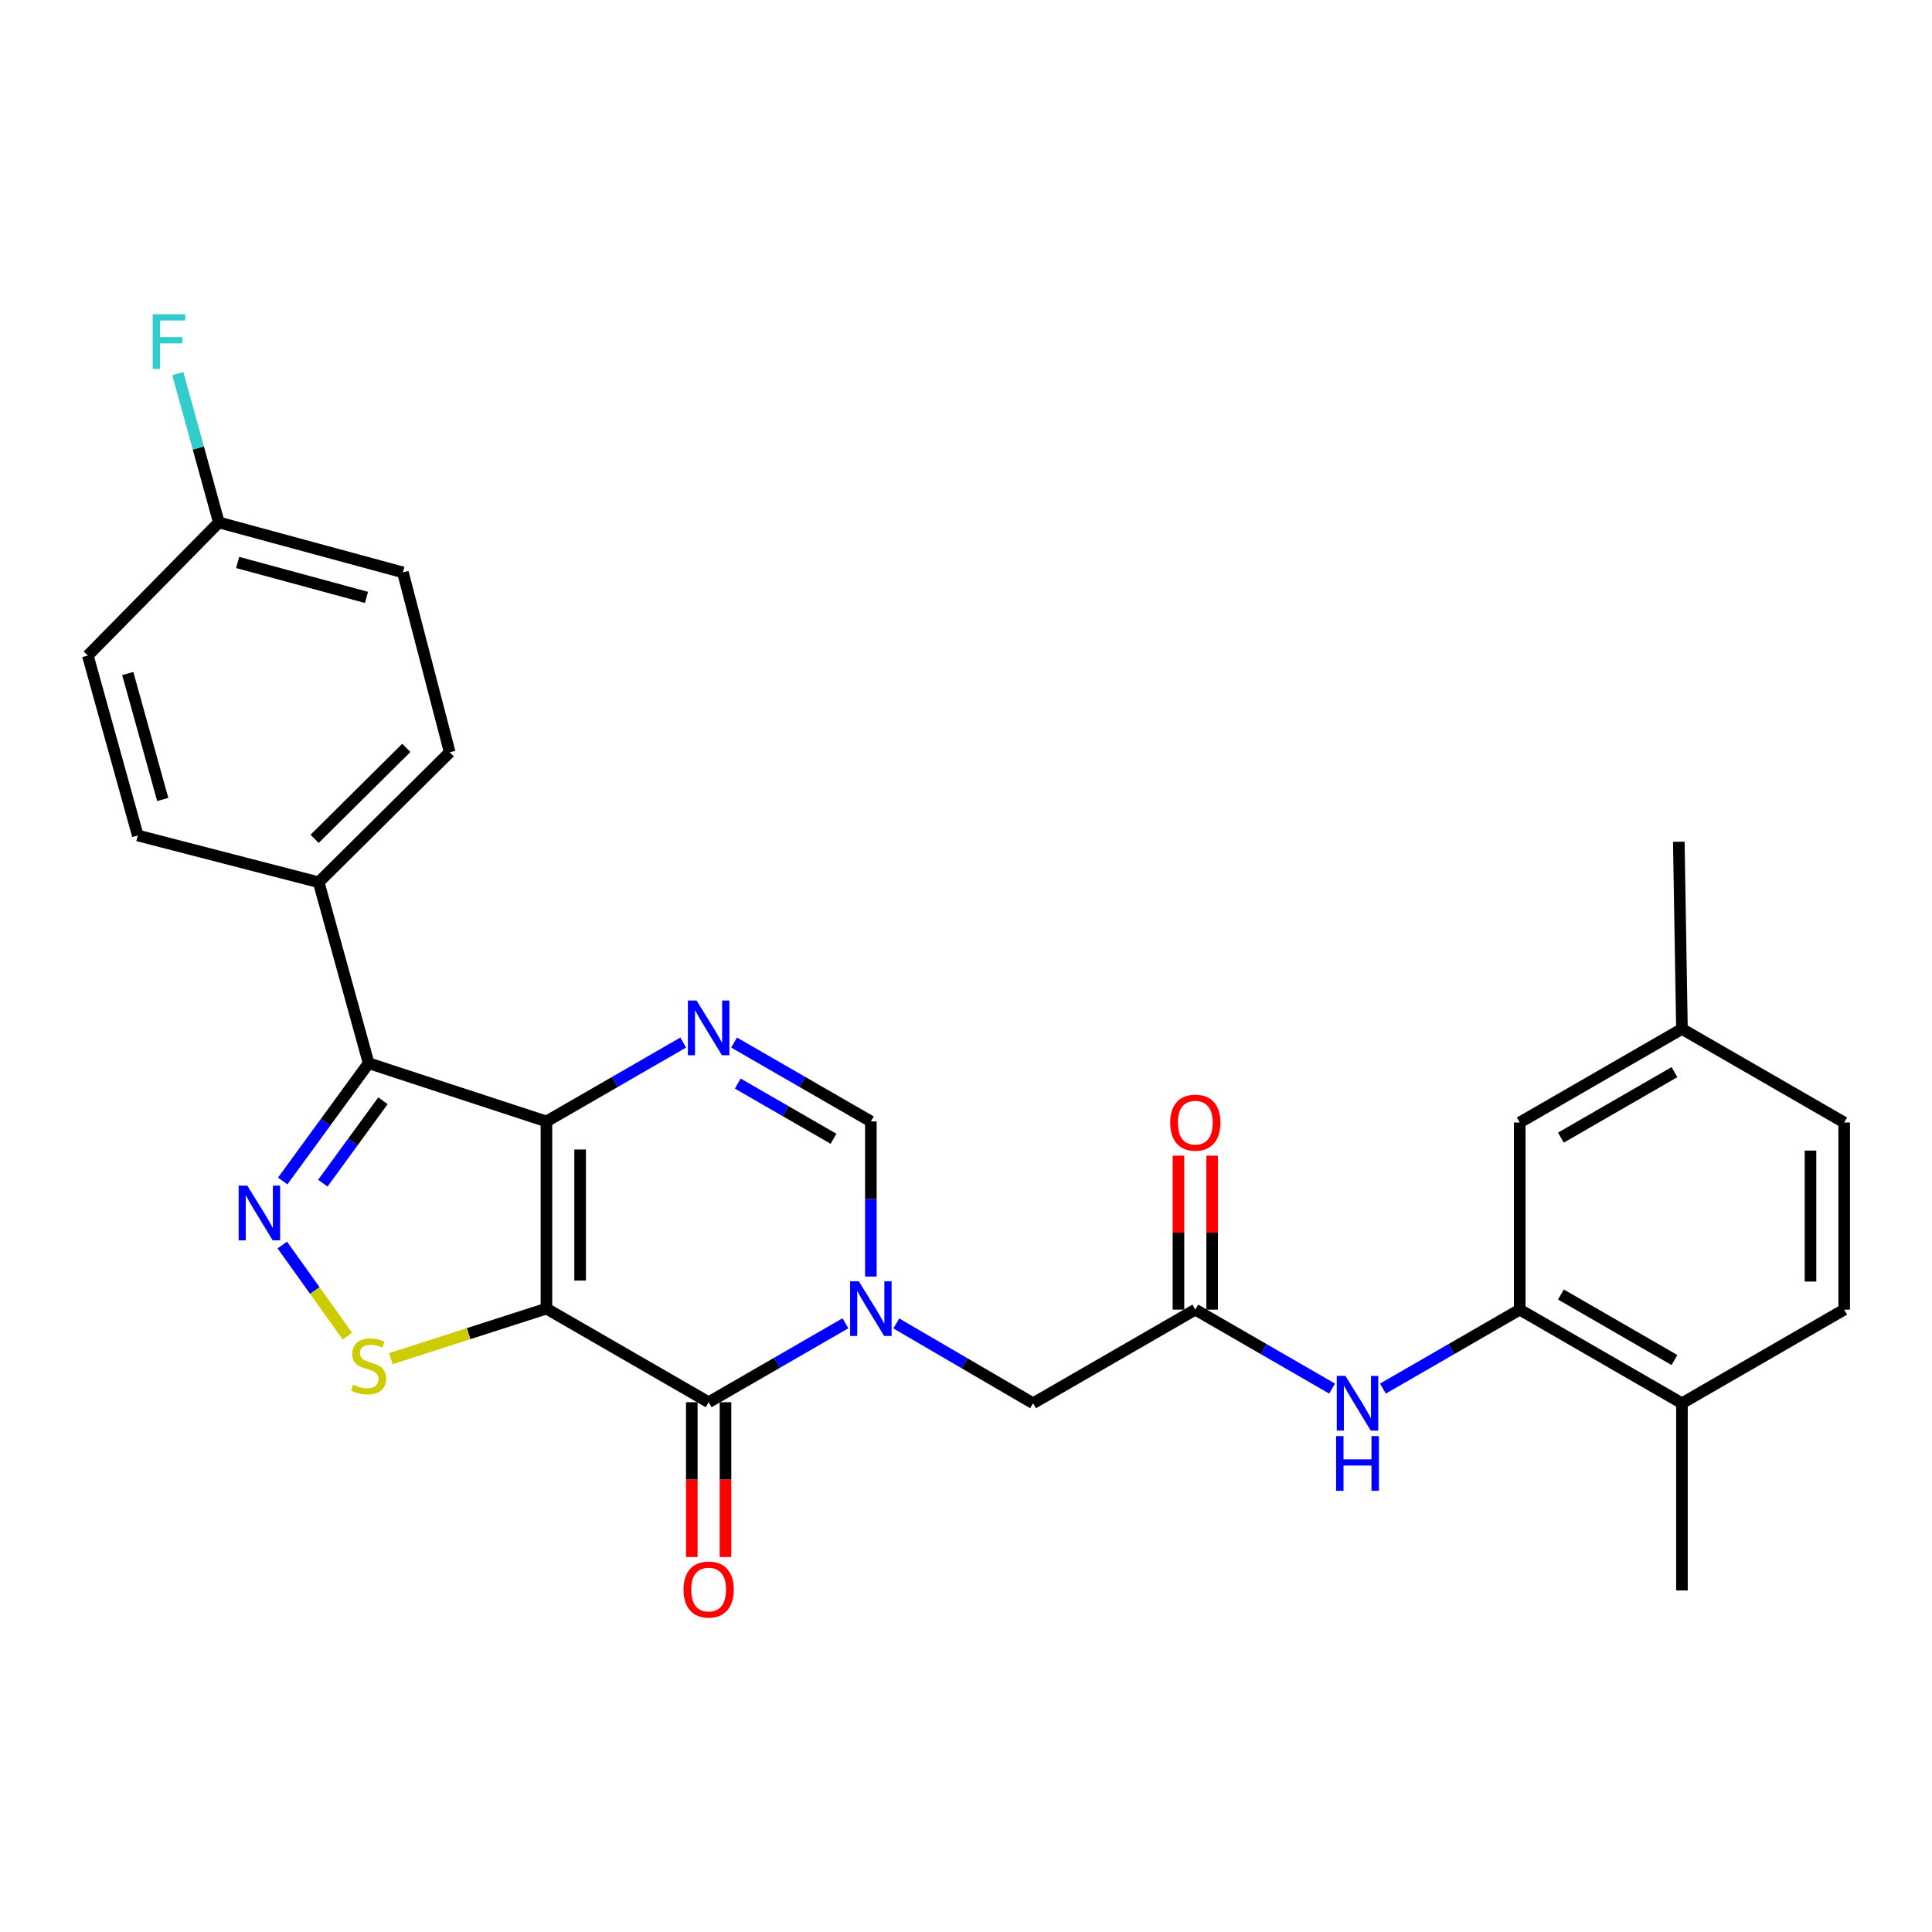 <?xml version='1.0' encoding='iso-8859-1'?>
<svg version='1.1' baseProfile='full'
              xmlns='http://www.w3.org/2000/svg'
                      xmlns:rdkit='http://www.rdkit.org/xml'
                      xmlns:xlink='http://www.w3.org/1999/xlink'
                  xml:space='preserve'
width='1000px' height='1000px' viewBox='0 0 1000 1000'>
<!-- END OF HEADER -->
<rect style='opacity:1.0;fill:#FFFFFF;stroke:none' width='1000' height='1000' x='0' y='0'> </rect>
<path class='bond-0' d='M 282.832,677.331 L 282.832,580.455' style='fill:none;fill-rule:evenodd;stroke:#000000;stroke-width:6px;stroke-linecap:butt;stroke-linejoin:miter;stroke-opacity:1' />
<path class='bond-0' d='M 300.269,662.8 L 300.269,594.986' style='fill:none;fill-rule:evenodd;stroke:#000000;stroke-width:6px;stroke-linecap:butt;stroke-linejoin:miter;stroke-opacity:1' />
<path class='bond-1' d='M 282.832,677.331 L 366.795,725.789' style='fill:none;fill-rule:evenodd;stroke:#000000;stroke-width:6px;stroke-linecap:butt;stroke-linejoin:miter;stroke-opacity:1' />
<path class='bond-6' d='M 282.832,677.331 L 242.564,690.289' style='fill:none;fill-rule:evenodd;stroke:#000000;stroke-width:6px;stroke-linecap:butt;stroke-linejoin:miter;stroke-opacity:1' />
<path class='bond-6' d='M 242.564,690.289 L 202.296,703.247' style='fill:none;fill-rule:evenodd;stroke:#CCCC00;stroke-width:6px;stroke-linecap:butt;stroke-linejoin:miter;stroke-opacity:1' />
<path class='bond-3' d='M 282.832,580.455 L 190.799,550.326' style='fill:none;fill-rule:evenodd;stroke:#000000;stroke-width:6px;stroke-linecap:butt;stroke-linejoin:miter;stroke-opacity:1' />
<path class='bond-5' d='M 282.832,580.455 L 318.231,560.036' style='fill:none;fill-rule:evenodd;stroke:#000000;stroke-width:6px;stroke-linecap:butt;stroke-linejoin:miter;stroke-opacity:1' />
<path class='bond-5' d='M 318.231,560.036 L 353.631,539.618' style='fill:none;fill-rule:evenodd;stroke:#0000FF;stroke-width:6px;stroke-linecap:butt;stroke-linejoin:miter;stroke-opacity:1' />
<path class='bond-2' d='M 366.795,725.789 L 402.194,705.359' style='fill:none;fill-rule:evenodd;stroke:#000000;stroke-width:6px;stroke-linecap:butt;stroke-linejoin:miter;stroke-opacity:1' />
<path class='bond-2' d='M 402.194,705.359 L 437.594,684.928' style='fill:none;fill-rule:evenodd;stroke:#0000FF;stroke-width:6px;stroke-linecap:butt;stroke-linejoin:miter;stroke-opacity:1' />
<path class='bond-13' d='M 358.076,725.789 L 358.076,765.856' style='fill:none;fill-rule:evenodd;stroke:#000000;stroke-width:6px;stroke-linecap:butt;stroke-linejoin:miter;stroke-opacity:1' />
<path class='bond-13' d='M 358.076,765.856 L 358.076,805.924' style='fill:none;fill-rule:evenodd;stroke:#FF0000;stroke-width:6px;stroke-linecap:butt;stroke-linejoin:miter;stroke-opacity:1' />
<path class='bond-13' d='M 375.513,725.789 L 375.513,765.856' style='fill:none;fill-rule:evenodd;stroke:#000000;stroke-width:6px;stroke-linecap:butt;stroke-linejoin:miter;stroke-opacity:1' />
<path class='bond-13' d='M 375.513,765.856 L 375.513,805.924' style='fill:none;fill-rule:evenodd;stroke:#FF0000;stroke-width:6px;stroke-linecap:butt;stroke-linejoin:miter;stroke-opacity:1' />
<path class='bond-7' d='M 450.758,660.749 L 450.758,620.602' style='fill:none;fill-rule:evenodd;stroke:#0000FF;stroke-width:6px;stroke-linecap:butt;stroke-linejoin:miter;stroke-opacity:1' />
<path class='bond-7' d='M 450.758,620.602 L 450.758,580.455' style='fill:none;fill-rule:evenodd;stroke:#000000;stroke-width:6px;stroke-linecap:butt;stroke-linejoin:miter;stroke-opacity:1' />
<path class='bond-11' d='M 463.928,685.016 L 499.324,705.669' style='fill:none;fill-rule:evenodd;stroke:#0000FF;stroke-width:6px;stroke-linecap:butt;stroke-linejoin:miter;stroke-opacity:1' />
<path class='bond-11' d='M 499.324,705.669 L 534.721,726.322' style='fill:none;fill-rule:evenodd;stroke:#000000;stroke-width:6px;stroke-linecap:butt;stroke-linejoin:miter;stroke-opacity:1' />
<path class='bond-12' d='M 190.799,550.326 L 164.962,456.656' style='fill:none;fill-rule:evenodd;stroke:#000000;stroke-width:6px;stroke-linecap:butt;stroke-linejoin:miter;stroke-opacity:1' />
<path class='bond-28' d='M 190.799,550.326 L 168.57,580.798' style='fill:none;fill-rule:evenodd;stroke:#000000;stroke-width:6px;stroke-linecap:butt;stroke-linejoin:miter;stroke-opacity:1' />
<path class='bond-28' d='M 168.57,580.798 L 146.341,611.269' style='fill:none;fill-rule:evenodd;stroke:#0000FF;stroke-width:6px;stroke-linecap:butt;stroke-linejoin:miter;stroke-opacity:1' />
<path class='bond-28' d='M 198.218,569.744 L 182.657,591.074' style='fill:none;fill-rule:evenodd;stroke:#000000;stroke-width:6px;stroke-linecap:butt;stroke-linejoin:miter;stroke-opacity:1' />
<path class='bond-28' d='M 182.657,591.074 L 167.097,612.405' style='fill:none;fill-rule:evenodd;stroke:#0000FF;stroke-width:6px;stroke-linecap:butt;stroke-linejoin:miter;stroke-opacity:1' />
<path class='bond-4' d='M 146.117,644.418 L 162.957,667.985' style='fill:none;fill-rule:evenodd;stroke:#0000FF;stroke-width:6px;stroke-linecap:butt;stroke-linejoin:miter;stroke-opacity:1' />
<path class='bond-4' d='M 162.957,667.985 L 179.797,691.551' style='fill:none;fill-rule:evenodd;stroke:#CCCC00;stroke-width:6px;stroke-linecap:butt;stroke-linejoin:miter;stroke-opacity:1' />
<path class='bond-29' d='M 379.958,539.618 L 415.358,560.036' style='fill:none;fill-rule:evenodd;stroke:#0000FF;stroke-width:6px;stroke-linecap:butt;stroke-linejoin:miter;stroke-opacity:1' />
<path class='bond-29' d='M 415.358,560.036 L 450.758,580.455' style='fill:none;fill-rule:evenodd;stroke:#000000;stroke-width:6px;stroke-linecap:butt;stroke-linejoin:miter;stroke-opacity:1' />
<path class='bond-29' d='M 381.865,560.849 L 406.645,575.142' style='fill:none;fill-rule:evenodd;stroke:#0000FF;stroke-width:6px;stroke-linecap:butt;stroke-linejoin:miter;stroke-opacity:1' />
<path class='bond-29' d='M 406.645,575.142 L 431.425,589.434' style='fill:none;fill-rule:evenodd;stroke:#000000;stroke-width:6px;stroke-linecap:butt;stroke-linejoin:miter;stroke-opacity:1' />
<path class='bond-8' d='M 618.693,677.864 L 534.721,726.322' style='fill:none;fill-rule:evenodd;stroke:#000000;stroke-width:6px;stroke-linecap:butt;stroke-linejoin:miter;stroke-opacity:1' />
<path class='bond-10' d='M 618.693,677.864 L 654.088,698.294' style='fill:none;fill-rule:evenodd;stroke:#000000;stroke-width:6px;stroke-linecap:butt;stroke-linejoin:miter;stroke-opacity:1' />
<path class='bond-10' d='M 654.088,698.294 L 689.483,718.724' style='fill:none;fill-rule:evenodd;stroke:#0000FF;stroke-width:6px;stroke-linecap:butt;stroke-linejoin:miter;stroke-opacity:1' />
<path class='bond-16' d='M 627.412,677.864 L 627.412,638.021' style='fill:none;fill-rule:evenodd;stroke:#000000;stroke-width:6px;stroke-linecap:butt;stroke-linejoin:miter;stroke-opacity:1' />
<path class='bond-16' d='M 627.412,638.021 L 627.412,598.179' style='fill:none;fill-rule:evenodd;stroke:#FF0000;stroke-width:6px;stroke-linecap:butt;stroke-linejoin:miter;stroke-opacity:1' />
<path class='bond-16' d='M 609.974,677.864 L 609.974,638.021' style='fill:none;fill-rule:evenodd;stroke:#000000;stroke-width:6px;stroke-linecap:butt;stroke-linejoin:miter;stroke-opacity:1' />
<path class='bond-16' d='M 609.974,638.021 L 609.974,598.179' style='fill:none;fill-rule:evenodd;stroke:#FF0000;stroke-width:6px;stroke-linecap:butt;stroke-linejoin:miter;stroke-opacity:1' />
<path class='bond-9' d='M 786.619,677.864 L 751.215,698.295' style='fill:none;fill-rule:evenodd;stroke:#000000;stroke-width:6px;stroke-linecap:butt;stroke-linejoin:miter;stroke-opacity:1' />
<path class='bond-9' d='M 751.215,698.295 L 715.81,718.726' style='fill:none;fill-rule:evenodd;stroke:#0000FF;stroke-width:6px;stroke-linecap:butt;stroke-linejoin:miter;stroke-opacity:1' />
<path class='bond-14' d='M 786.619,677.864 L 870.573,726.322' style='fill:none;fill-rule:evenodd;stroke:#000000;stroke-width:6px;stroke-linecap:butt;stroke-linejoin:miter;stroke-opacity:1' />
<path class='bond-14' d='M 807.93,670.03 L 866.697,703.951' style='fill:none;fill-rule:evenodd;stroke:#000000;stroke-width:6px;stroke-linecap:butt;stroke-linejoin:miter;stroke-opacity:1' />
<path class='bond-15' d='M 786.619,677.864 L 786.619,580.997' style='fill:none;fill-rule:evenodd;stroke:#000000;stroke-width:6px;stroke-linecap:butt;stroke-linejoin:miter;stroke-opacity:1' />
<path class='bond-17' d='M 164.962,456.656 L 232.766,389.385' style='fill:none;fill-rule:evenodd;stroke:#000000;stroke-width:6px;stroke-linecap:butt;stroke-linejoin:miter;stroke-opacity:1' />
<path class='bond-17' d='M 162.851,434.186 L 210.313,387.096' style='fill:none;fill-rule:evenodd;stroke:#000000;stroke-width:6px;stroke-linecap:butt;stroke-linejoin:miter;stroke-opacity:1' />
<path class='bond-18' d='M 164.962,456.656 L 71.311,432.446' style='fill:none;fill-rule:evenodd;stroke:#000000;stroke-width:6px;stroke-linecap:butt;stroke-linejoin:miter;stroke-opacity:1' />
<path class='bond-19' d='M 870.573,726.322 L 954.545,677.864' style='fill:none;fill-rule:evenodd;stroke:#000000;stroke-width:6px;stroke-linecap:butt;stroke-linejoin:miter;stroke-opacity:1' />
<path class='bond-26' d='M 870.573,726.322 L 870.573,823.208' style='fill:none;fill-rule:evenodd;stroke:#000000;stroke-width:6px;stroke-linecap:butt;stroke-linejoin:miter;stroke-opacity:1' />
<path class='bond-20' d='M 786.619,580.997 L 870.573,532.568' style='fill:none;fill-rule:evenodd;stroke:#000000;stroke-width:6px;stroke-linecap:butt;stroke-linejoin:miter;stroke-opacity:1' />
<path class='bond-20' d='M 807.926,588.838 L 866.693,554.938' style='fill:none;fill-rule:evenodd;stroke:#000000;stroke-width:6px;stroke-linecap:butt;stroke-linejoin:miter;stroke-opacity:1' />
<path class='bond-22' d='M 232.766,389.385 L 208.546,296.267' style='fill:none;fill-rule:evenodd;stroke:#000000;stroke-width:6px;stroke-linecap:butt;stroke-linejoin:miter;stroke-opacity:1' />
<path class='bond-23' d='M 71.311,432.446 L 45.455,339.319' style='fill:none;fill-rule:evenodd;stroke:#000000;stroke-width:6px;stroke-linecap:butt;stroke-linejoin:miter;stroke-opacity:1' />
<path class='bond-23' d='M 84.235,413.812 L 66.135,348.623' style='fill:none;fill-rule:evenodd;stroke:#000000;stroke-width:6px;stroke-linecap:butt;stroke-linejoin:miter;stroke-opacity:1' />
<path class='bond-31' d='M 954.545,677.864 L 954.545,580.997' style='fill:none;fill-rule:evenodd;stroke:#000000;stroke-width:6px;stroke-linecap:butt;stroke-linejoin:miter;stroke-opacity:1' />
<path class='bond-31' d='M 937.108,663.334 L 937.108,595.527' style='fill:none;fill-rule:evenodd;stroke:#000000;stroke-width:6px;stroke-linecap:butt;stroke-linejoin:miter;stroke-opacity:1' />
<path class='bond-24' d='M 870.573,532.568 L 954.545,580.997' style='fill:none;fill-rule:evenodd;stroke:#000000;stroke-width:6px;stroke-linecap:butt;stroke-linejoin:miter;stroke-opacity:1' />
<path class='bond-27' d='M 870.573,532.568 L 868.945,435.682' style='fill:none;fill-rule:evenodd;stroke:#000000;stroke-width:6px;stroke-linecap:butt;stroke-linejoin:miter;stroke-opacity:1' />
<path class='bond-21' d='M 113.278,270.42 L 45.455,339.319' style='fill:none;fill-rule:evenodd;stroke:#000000;stroke-width:6px;stroke-linecap:butt;stroke-linejoin:miter;stroke-opacity:1' />
<path class='bond-25' d='M 113.278,270.42 L 102.656,231.899' style='fill:none;fill-rule:evenodd;stroke:#000000;stroke-width:6px;stroke-linecap:butt;stroke-linejoin:miter;stroke-opacity:1' />
<path class='bond-25' d='M 102.656,231.899 L 92.034,193.377' style='fill:none;fill-rule:evenodd;stroke:#33CCCC;stroke-width:6px;stroke-linecap:butt;stroke-linejoin:miter;stroke-opacity:1' />
<path class='bond-30' d='M 113.278,270.42 L 208.546,296.267' style='fill:none;fill-rule:evenodd;stroke:#000000;stroke-width:6px;stroke-linecap:butt;stroke-linejoin:miter;stroke-opacity:1' />
<path class='bond-30' d='M 123.002,291.127 L 189.69,309.219' style='fill:none;fill-rule:evenodd;stroke:#000000;stroke-width:6px;stroke-linecap:butt;stroke-linejoin:miter;stroke-opacity:1' />
<path  class='atom-3' d='M 444.498 663.171
L 453.778 678.171
Q 454.698 679.651, 456.178 682.331
Q 457.658 685.011, 457.738 685.171
L 457.738 663.171
L 461.498 663.171
L 461.498 691.491
L 457.618 691.491
L 447.658 675.091
Q 446.498 673.171, 445.258 670.971
Q 444.058 668.771, 443.698 668.091
L 443.698 691.491
L 440.018 691.491
L 440.018 663.171
L 444.498 663.171
' fill='#0000FF'/>
<path  class='atom-5' d='M 128.001 613.667
L 137.281 628.667
Q 138.201 630.147, 139.681 632.827
Q 141.161 635.507, 141.241 635.667
L 141.241 613.667
L 145.001 613.667
L 145.001 641.987
L 141.121 641.987
L 131.161 625.587
Q 130.001 623.667, 128.761 621.467
Q 127.561 619.267, 127.201 618.587
L 127.201 641.987
L 123.521 641.987
L 123.521 613.667
L 128.001 613.667
' fill='#0000FF'/>
<path  class='atom-6' d='M 360.535 517.866
L 369.815 532.866
Q 370.735 534.346, 372.215 537.026
Q 373.695 539.706, 373.775 539.866
L 373.775 517.866
L 377.535 517.866
L 377.535 546.186
L 373.655 546.186
L 363.695 529.786
Q 362.535 527.866, 361.295 525.666
Q 360.095 523.466, 359.735 522.786
L 359.735 546.186
L 356.055 546.186
L 356.055 517.866
L 360.535 517.866
' fill='#0000FF'/>
<path  class='atom-7' d='M 182.799 716.667
Q 183.119 716.787, 184.439 717.347
Q 185.759 717.907, 187.199 718.267
Q 188.679 718.587, 190.119 718.587
Q 192.799 718.587, 194.359 717.307
Q 195.919 715.987, 195.919 713.707
Q 195.919 712.147, 195.119 711.187
Q 194.359 710.227, 193.159 709.707
Q 191.959 709.187, 189.959 708.587
Q 187.439 707.827, 185.919 707.107
Q 184.439 706.387, 183.359 704.867
Q 182.319 703.347, 182.319 700.787
Q 182.319 697.227, 184.719 695.027
Q 187.159 692.827, 191.959 692.827
Q 195.239 692.827, 198.959 694.387
L 198.039 697.467
Q 194.639 696.067, 192.079 696.067
Q 189.319 696.067, 187.799 697.227
Q 186.279 698.347, 186.319 700.307
Q 186.319 701.827, 187.079 702.747
Q 187.879 703.667, 188.999 704.187
Q 190.159 704.707, 192.079 705.307
Q 194.639 706.107, 196.159 706.907
Q 197.679 707.707, 198.759 709.347
Q 199.879 710.947, 199.879 713.707
Q 199.879 717.627, 197.239 719.747
Q 194.639 721.827, 190.279 721.827
Q 187.759 721.827, 185.839 721.267
Q 183.959 720.747, 181.719 719.827
L 182.799 716.667
' fill='#CCCC00'/>
<path  class='atom-11' d='M 696.387 712.162
L 705.667 727.162
Q 706.587 728.642, 708.067 731.322
Q 709.547 734.002, 709.627 734.162
L 709.627 712.162
L 713.387 712.162
L 713.387 740.482
L 709.507 740.482
L 699.547 724.082
Q 698.387 722.162, 697.147 719.962
Q 695.947 717.762, 695.587 717.082
L 695.587 740.482
L 691.907 740.482
L 691.907 712.162
L 696.387 712.162
' fill='#0000FF'/>
<path  class='atom-11' d='M 691.567 743.314
L 695.407 743.314
L 695.407 755.354
L 709.887 755.354
L 709.887 743.314
L 713.727 743.314
L 713.727 771.634
L 709.887 771.634
L 709.887 758.554
L 695.407 758.554
L 695.407 771.634
L 691.567 771.634
L 691.567 743.314
' fill='#0000FF'/>
<path  class='atom-14' d='M 353.795 822.746
Q 353.795 815.946, 357.155 812.146
Q 360.515 808.346, 366.795 808.346
Q 373.075 808.346, 376.435 812.146
Q 379.795 815.946, 379.795 822.746
Q 379.795 829.626, 376.395 833.546
Q 372.995 837.426, 366.795 837.426
Q 360.555 837.426, 357.155 833.546
Q 353.795 829.666, 353.795 822.746
M 366.795 834.226
Q 371.115 834.226, 373.435 831.346
Q 375.795 828.426, 375.795 822.746
Q 375.795 817.186, 373.435 814.386
Q 371.115 811.546, 366.795 811.546
Q 362.475 811.546, 360.115 814.346
Q 357.795 817.146, 357.795 822.746
Q 357.795 828.466, 360.115 831.346
Q 362.475 834.226, 366.795 834.226
' fill='#FF0000'/>
<path  class='atom-17' d='M 605.693 581.077
Q 605.693 574.277, 609.053 570.477
Q 612.413 566.677, 618.693 566.677
Q 624.973 566.677, 628.333 570.477
Q 631.693 574.277, 631.693 581.077
Q 631.693 587.957, 628.293 591.877
Q 624.893 595.757, 618.693 595.757
Q 612.453 595.757, 609.053 591.877
Q 605.693 587.997, 605.693 581.077
M 618.693 592.557
Q 623.013 592.557, 625.333 589.677
Q 627.693 586.757, 627.693 581.077
Q 627.693 575.517, 625.333 572.717
Q 623.013 569.877, 618.693 569.877
Q 614.373 569.877, 612.013 572.677
Q 609.693 575.477, 609.693 581.077
Q 609.693 586.797, 612.013 589.677
Q 614.373 592.557, 618.693 592.557
' fill='#FF0000'/>
<path  class='atom-26' d='M 79.04 162.629
L 95.88 162.629
L 95.88 165.869
L 82.84 165.869
L 82.84 174.469
L 94.44 174.469
L 94.44 177.749
L 82.84 177.749
L 82.84 190.949
L 79.04 190.949
L 79.04 162.629
' fill='#33CCCC'/>
</svg>
